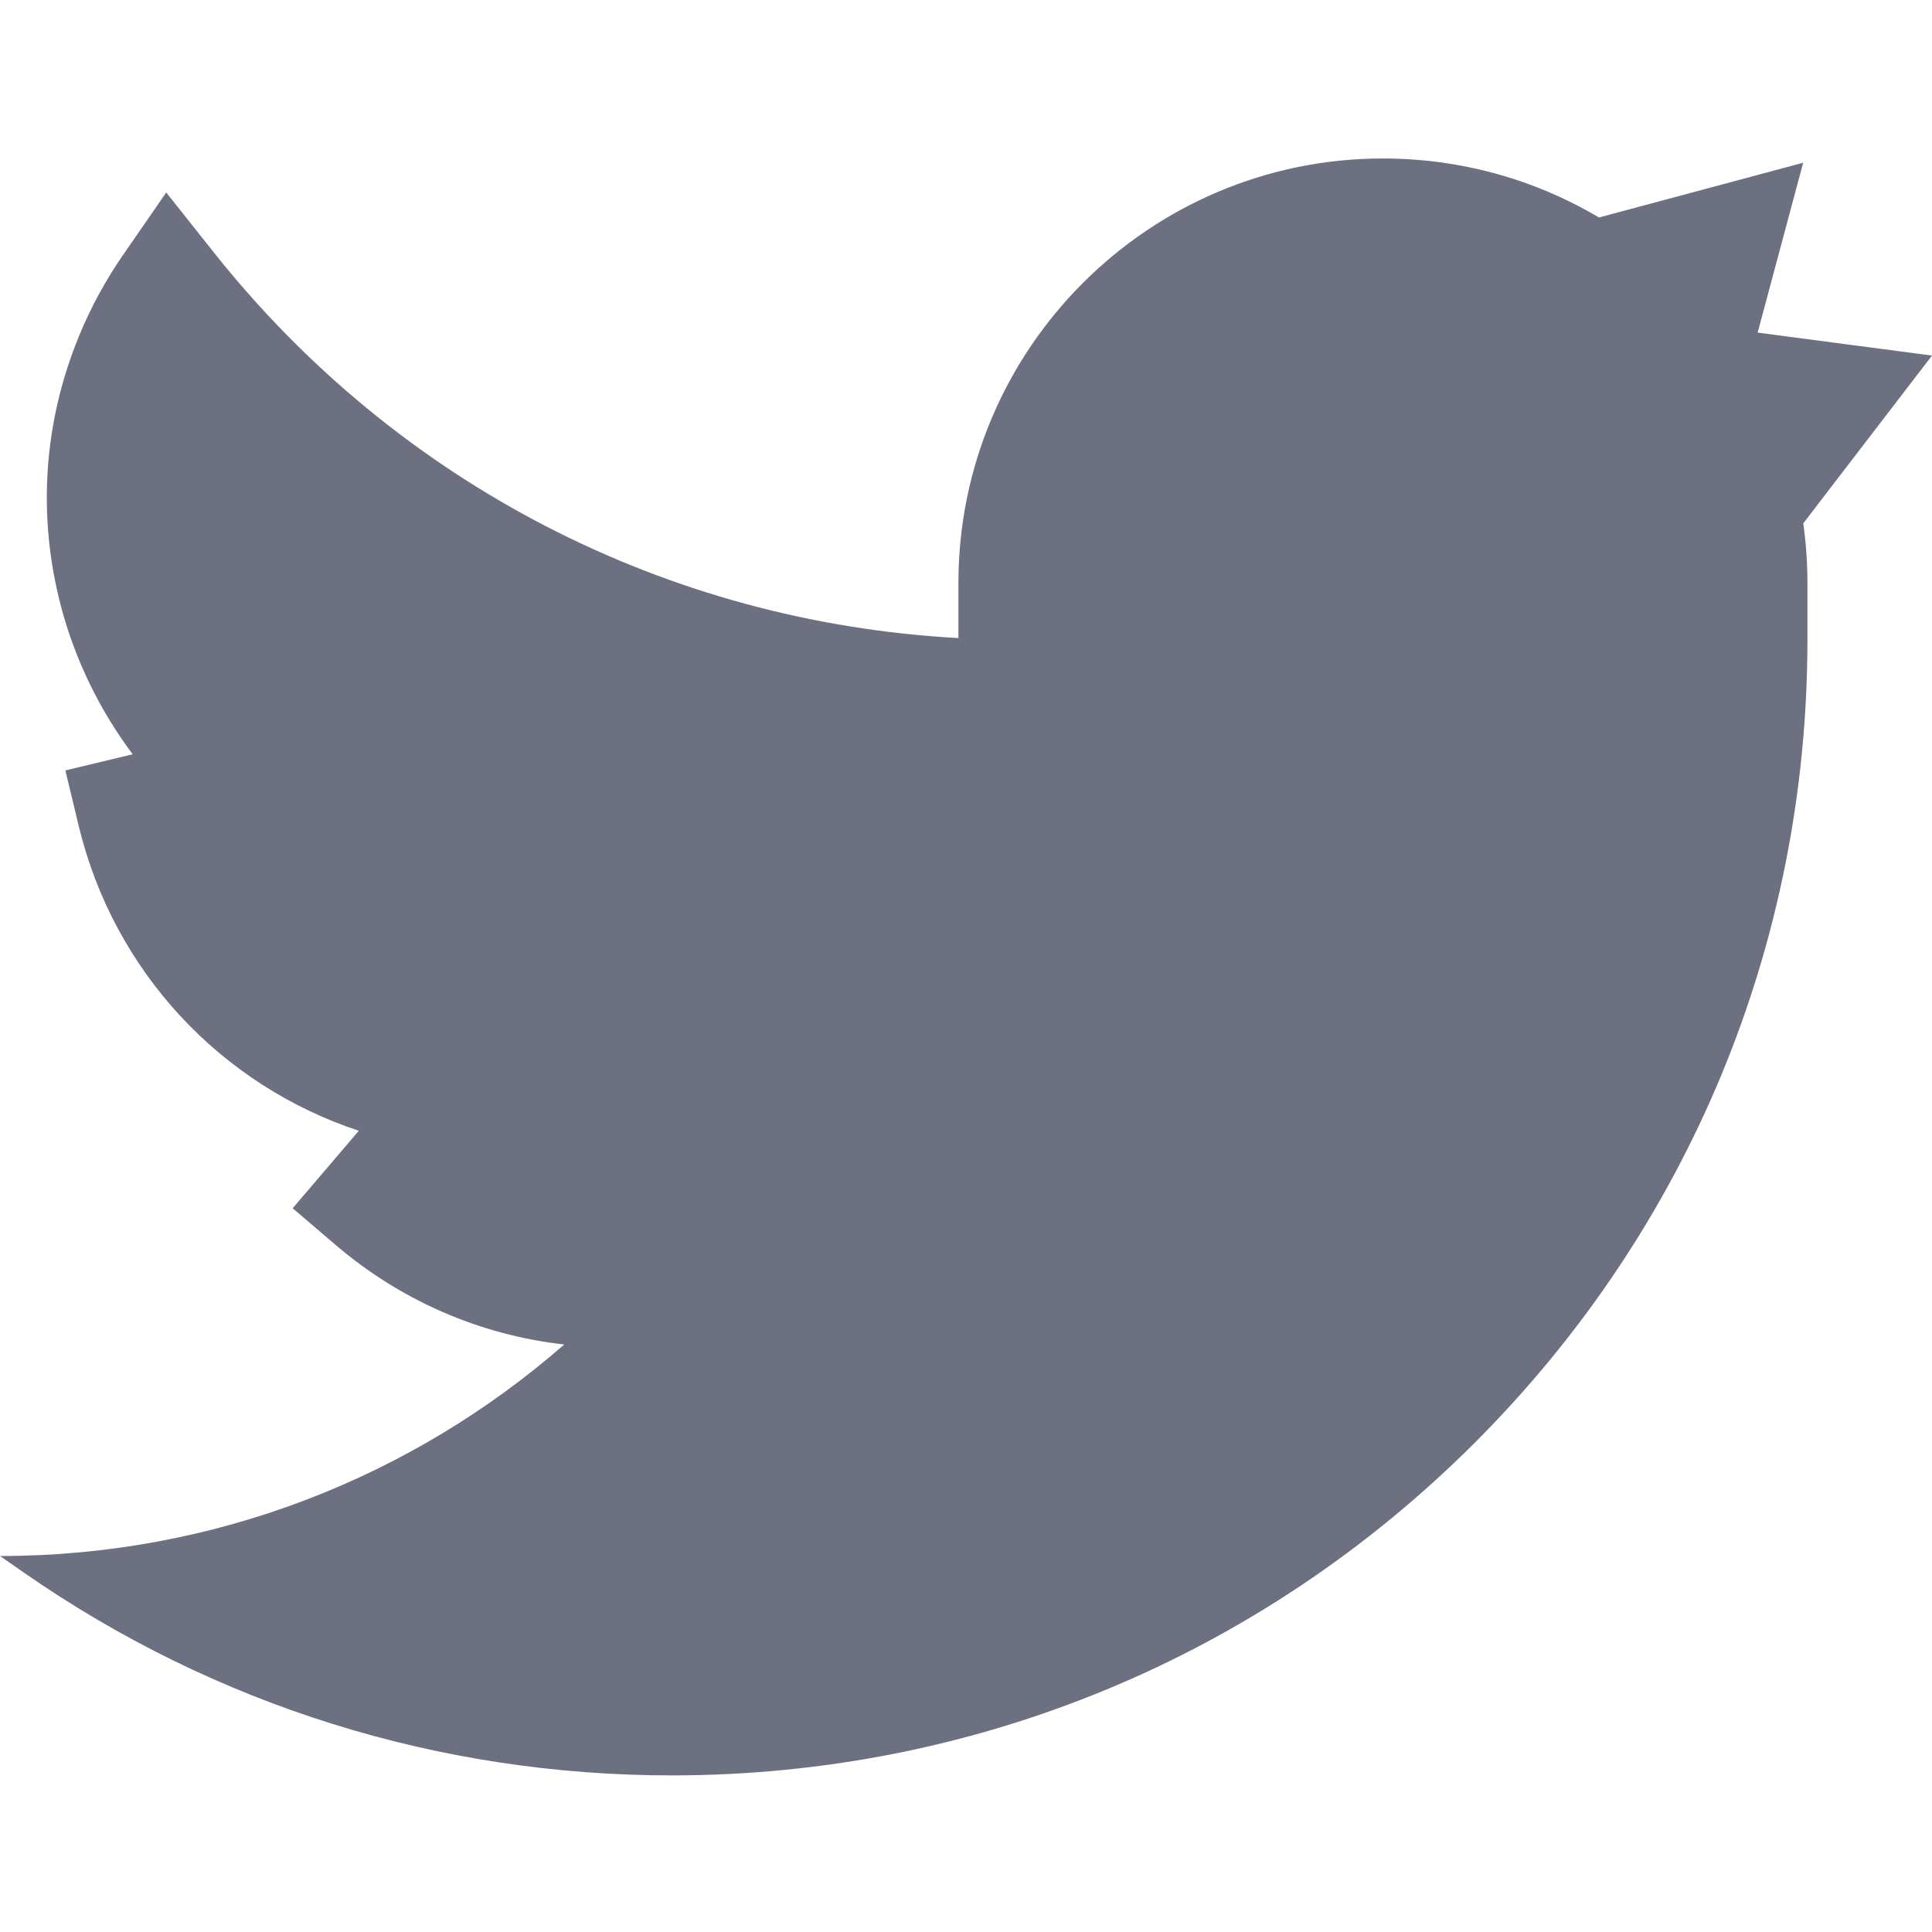 <?xml version="1.0"?>
<svg xmlns="http://www.w3.org/2000/svg" height="512px" viewBox="0 -41 512 511" width="512px" class=""><g><path d="m512 52.73-46.203-6.086 12.062-45.012-54.125 14.504c-17.301-10.25-36.945-15.637-57.242-15.637-62.031 0-112.5 50.469-112.5 112.5v14.594c-77.422-4.211-148.691-40.941-197.355-102.234l-12.582-15.848-11.504 16.645c-4.555 6.586-8.418 13.688-11.488 21.098-9.543 23.039-11.234 47.93-4.887 71.988 3.73 14.152 10.25 27.492 18.984 39.148l-17.832 4.281 3.5 14.586c9.301 38.727 37.746 68.852 74.266 80.914l-17.535 20.531 11.406 9.742c17.238 14.723 38.238 23.863 60.57 26.363-39.984 34.902-92.289 56.051-149.535 56.051l6.441 4.477c50.527 35.105 109.848 53.664 171.551 53.664 80.402 0 155.988-31.309 212.84-88.16 56.852-56.852 88.16-132.441 88.16-212.84v-15c0-5.293-.371-10.59-1.105-15.812zm0 0" data-original="#000000" class="active-path" data-old_color="#000000" fill="#6D7080"/></g> </svg>
